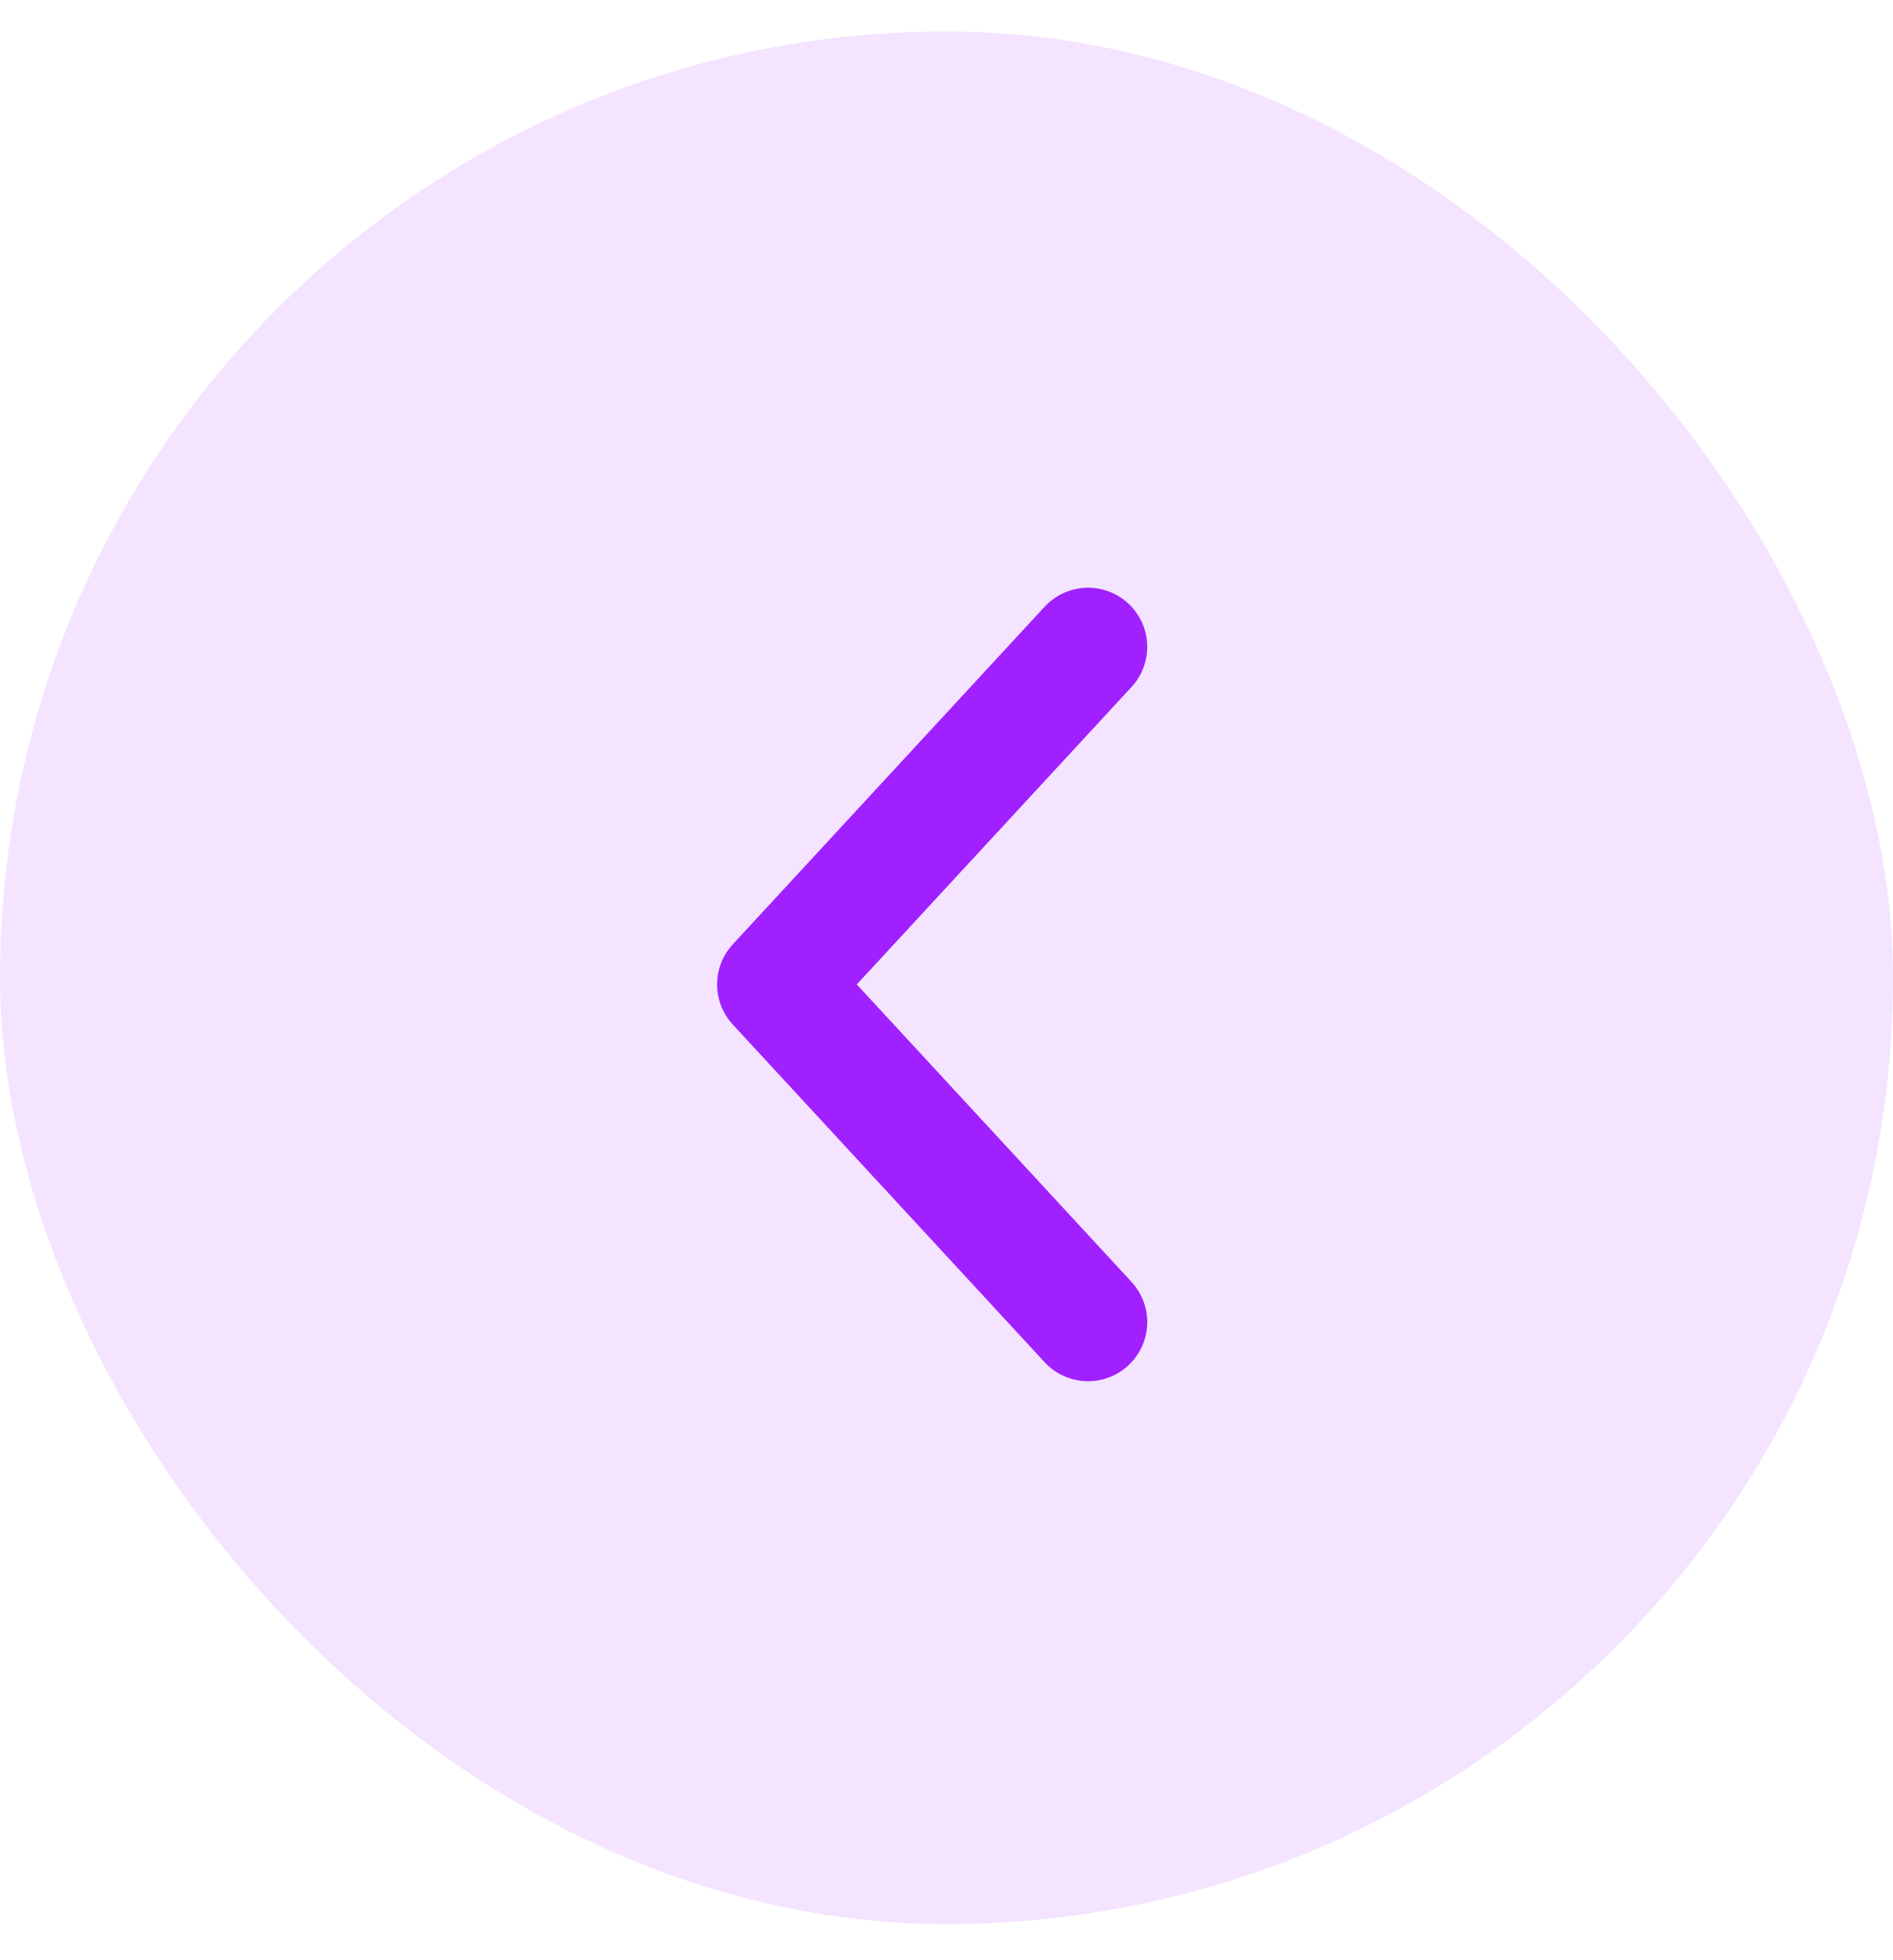 <svg width="28" height="29" viewBox="0 0 28 29" fill="none" xmlns="http://www.w3.org/2000/svg">
<rect y="0.465" width="28" height="28" rx="14" fill="#F4E4FF"/>
<path d="M16.094 9.57L11.482 14.564L16.094 19.559" stroke="#A020FF" stroke-width="1.75" stroke-linecap="round" stroke-linejoin="round"/>
</svg>
